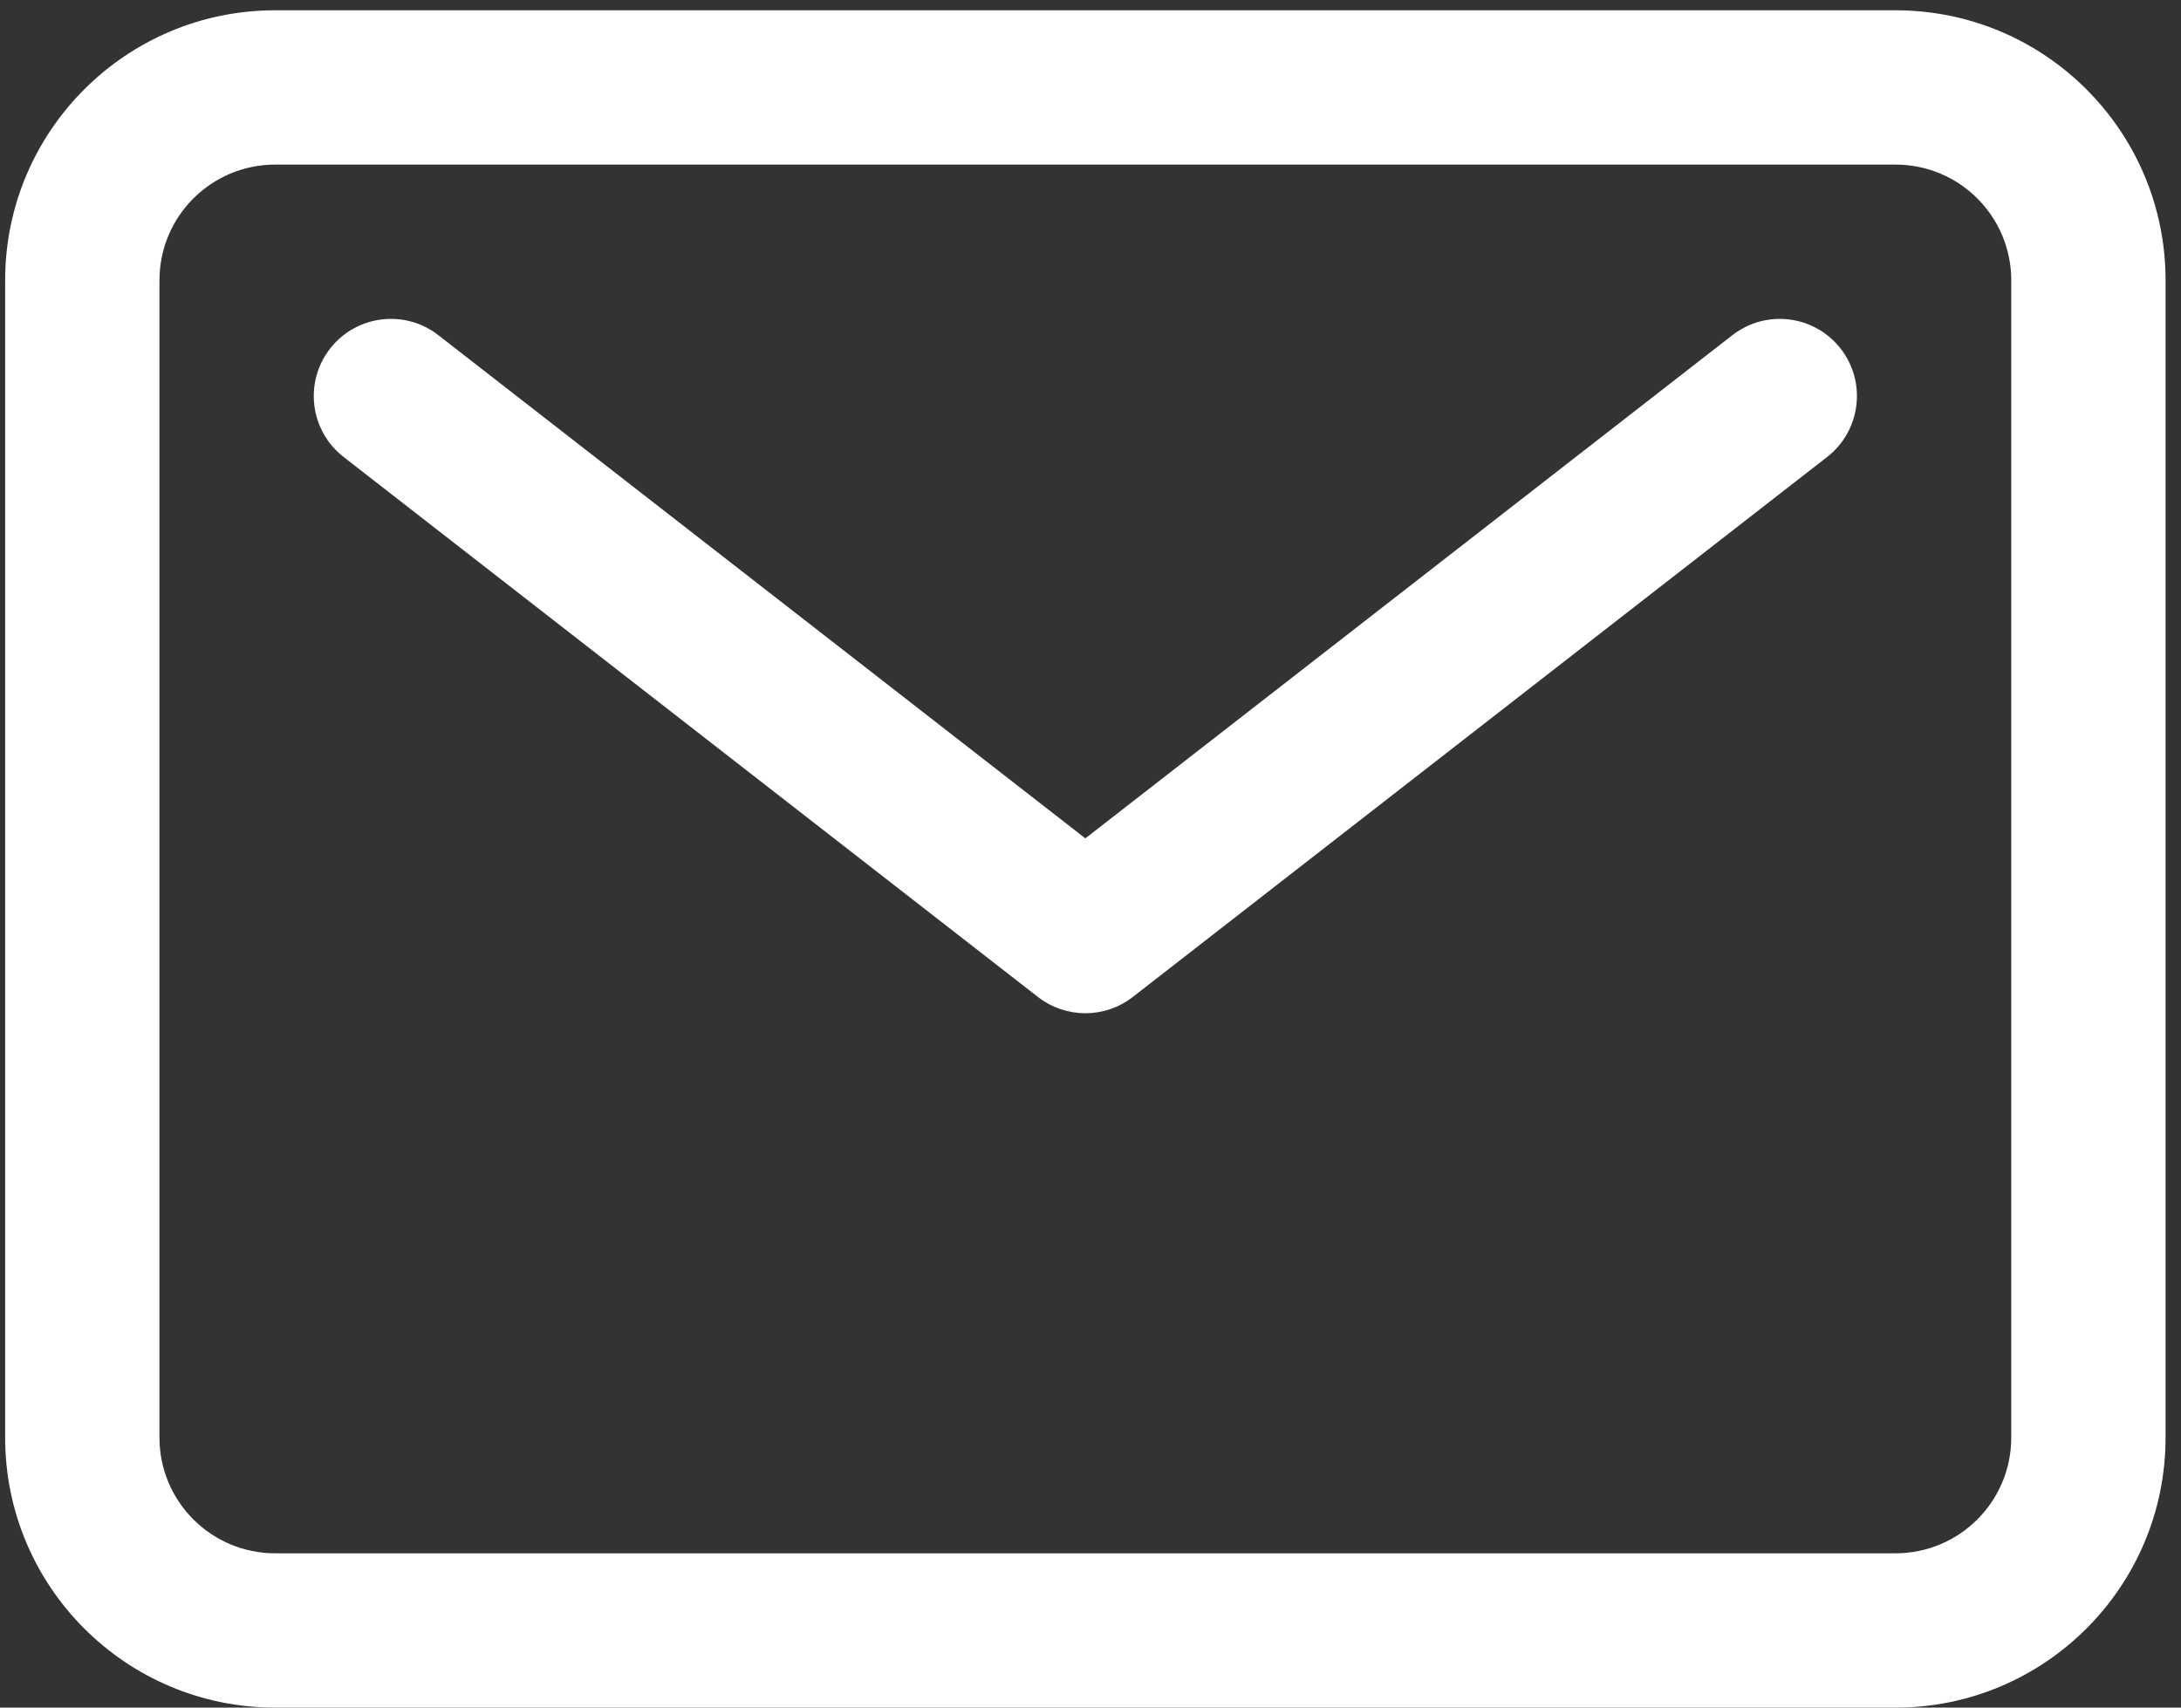 <svg xmlns="http://www.w3.org/2000/svg" fill="none" viewBox="0 0 106 83" height="83" width="106">
<rect x="0" y="0" width="106" height="83" fill="#333333" stroke="none"/>
<path fill="white" d="M92.125 0.5C99.374 0.5 105.25 6.376 105.25 13.625V69.875C105.25 77.124 99.374 83 92.125 83H13.375C6.126 83 0.25 77.124 0.25 69.875V13.625C0.25 6.376 6.126 0.5 13.375 0.5H92.125ZM13.375 8C10.268 8 7.75 10.518 7.75 13.625V69.875C7.75 72.982 10.268 75.5 13.375 75.5H92.125C95.232 75.5 97.75 72.982 97.75 69.875V13.625C97.75 10.518 95.232 8 92.125 8H13.375ZM84.198 16.29C85.833 15.019 88.189 15.313 89.46 16.948C90.731 18.583 90.437 20.938 88.803 22.21L55.053 48.46C53.699 49.513 51.802 49.513 50.448 48.46L16.698 22.21C15.063 20.939 14.769 18.583 16.04 16.948C17.312 15.313 19.668 15.018 21.303 16.29L52.75 40.749L84.198 16.29Z"></path>
</svg>
